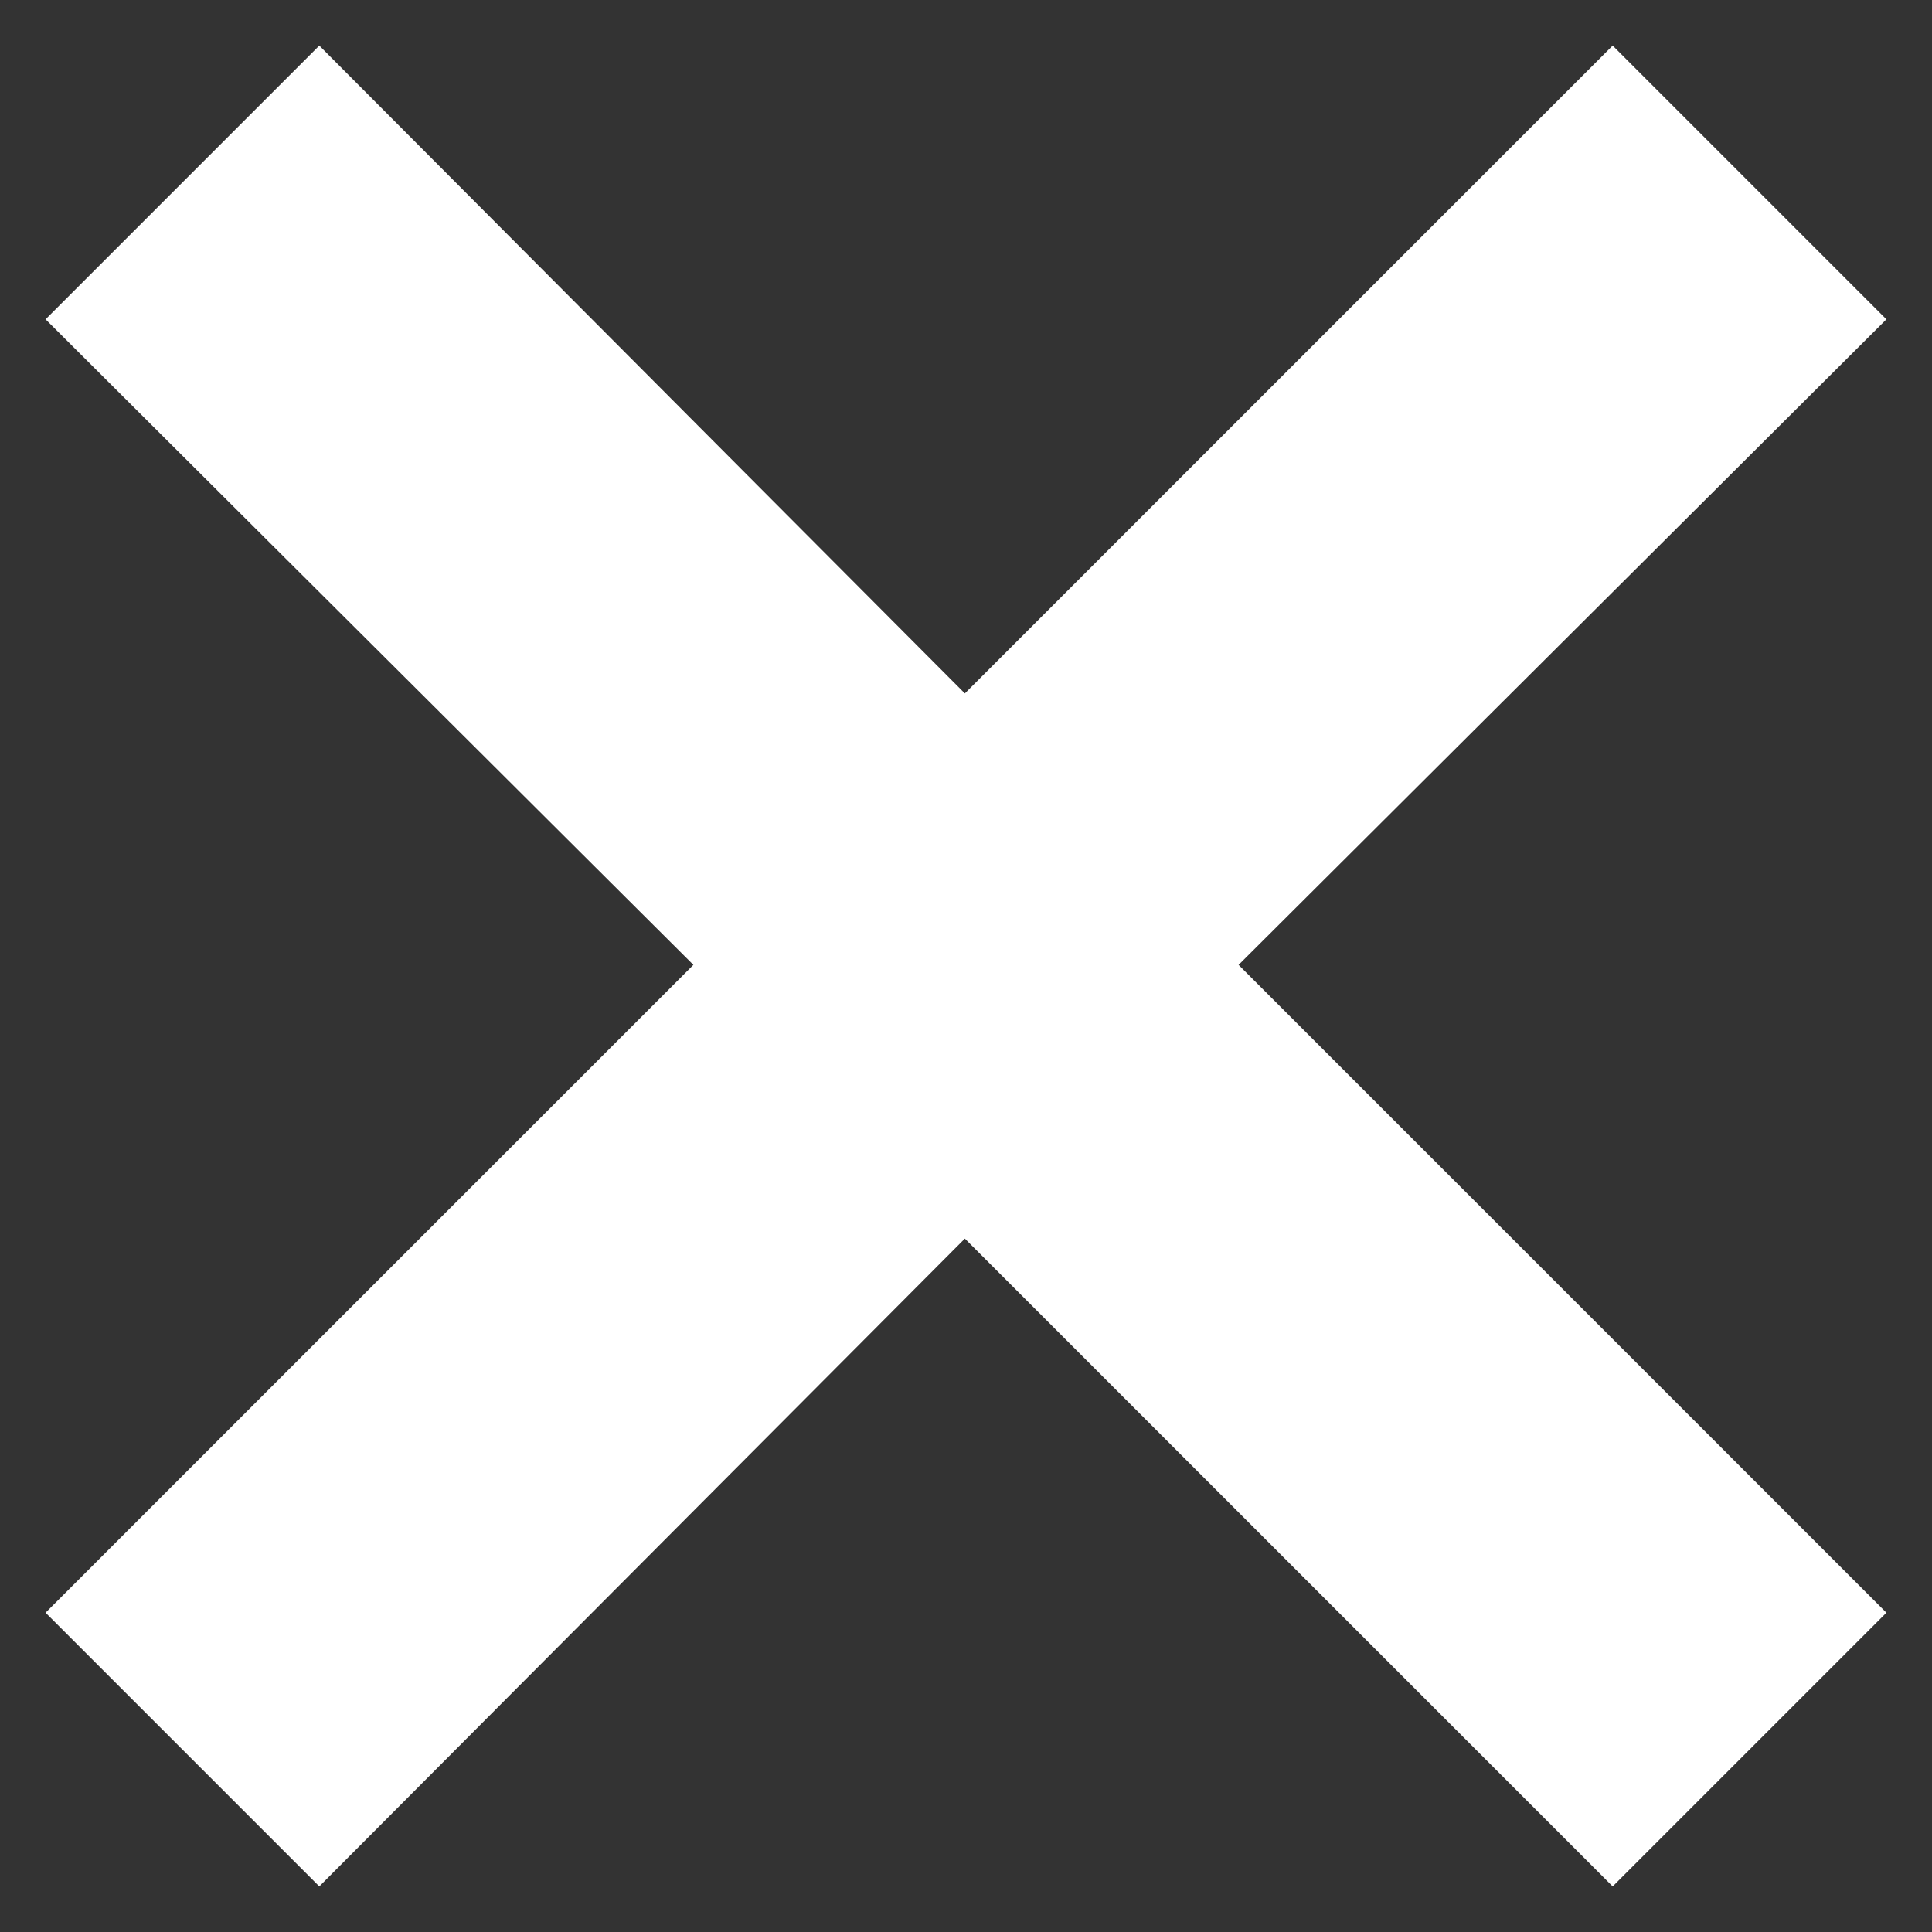<?xml version="1.0" encoding="UTF-8"?>
<svg fill="#FFFFFF" width="100pt" height="100pt" version="1.1" viewBox="0 0 100 100" xmlns="http://www.w3.org/2000/svg">
 <rect x="0" y="0" width="100" height="100" fill="#333333" stroke="none"/>
 <path d="m49.941 35.891 33.531-33.531 14.168 14.168-33.531 33.414 33.531 33.531-14.168 14.168-33.531-33.531-33.414 33.531-14.168-14.168 33.531-33.531-33.531-33.414 14.168-14.168z" fill-rule="evenodd"/>
</svg>
